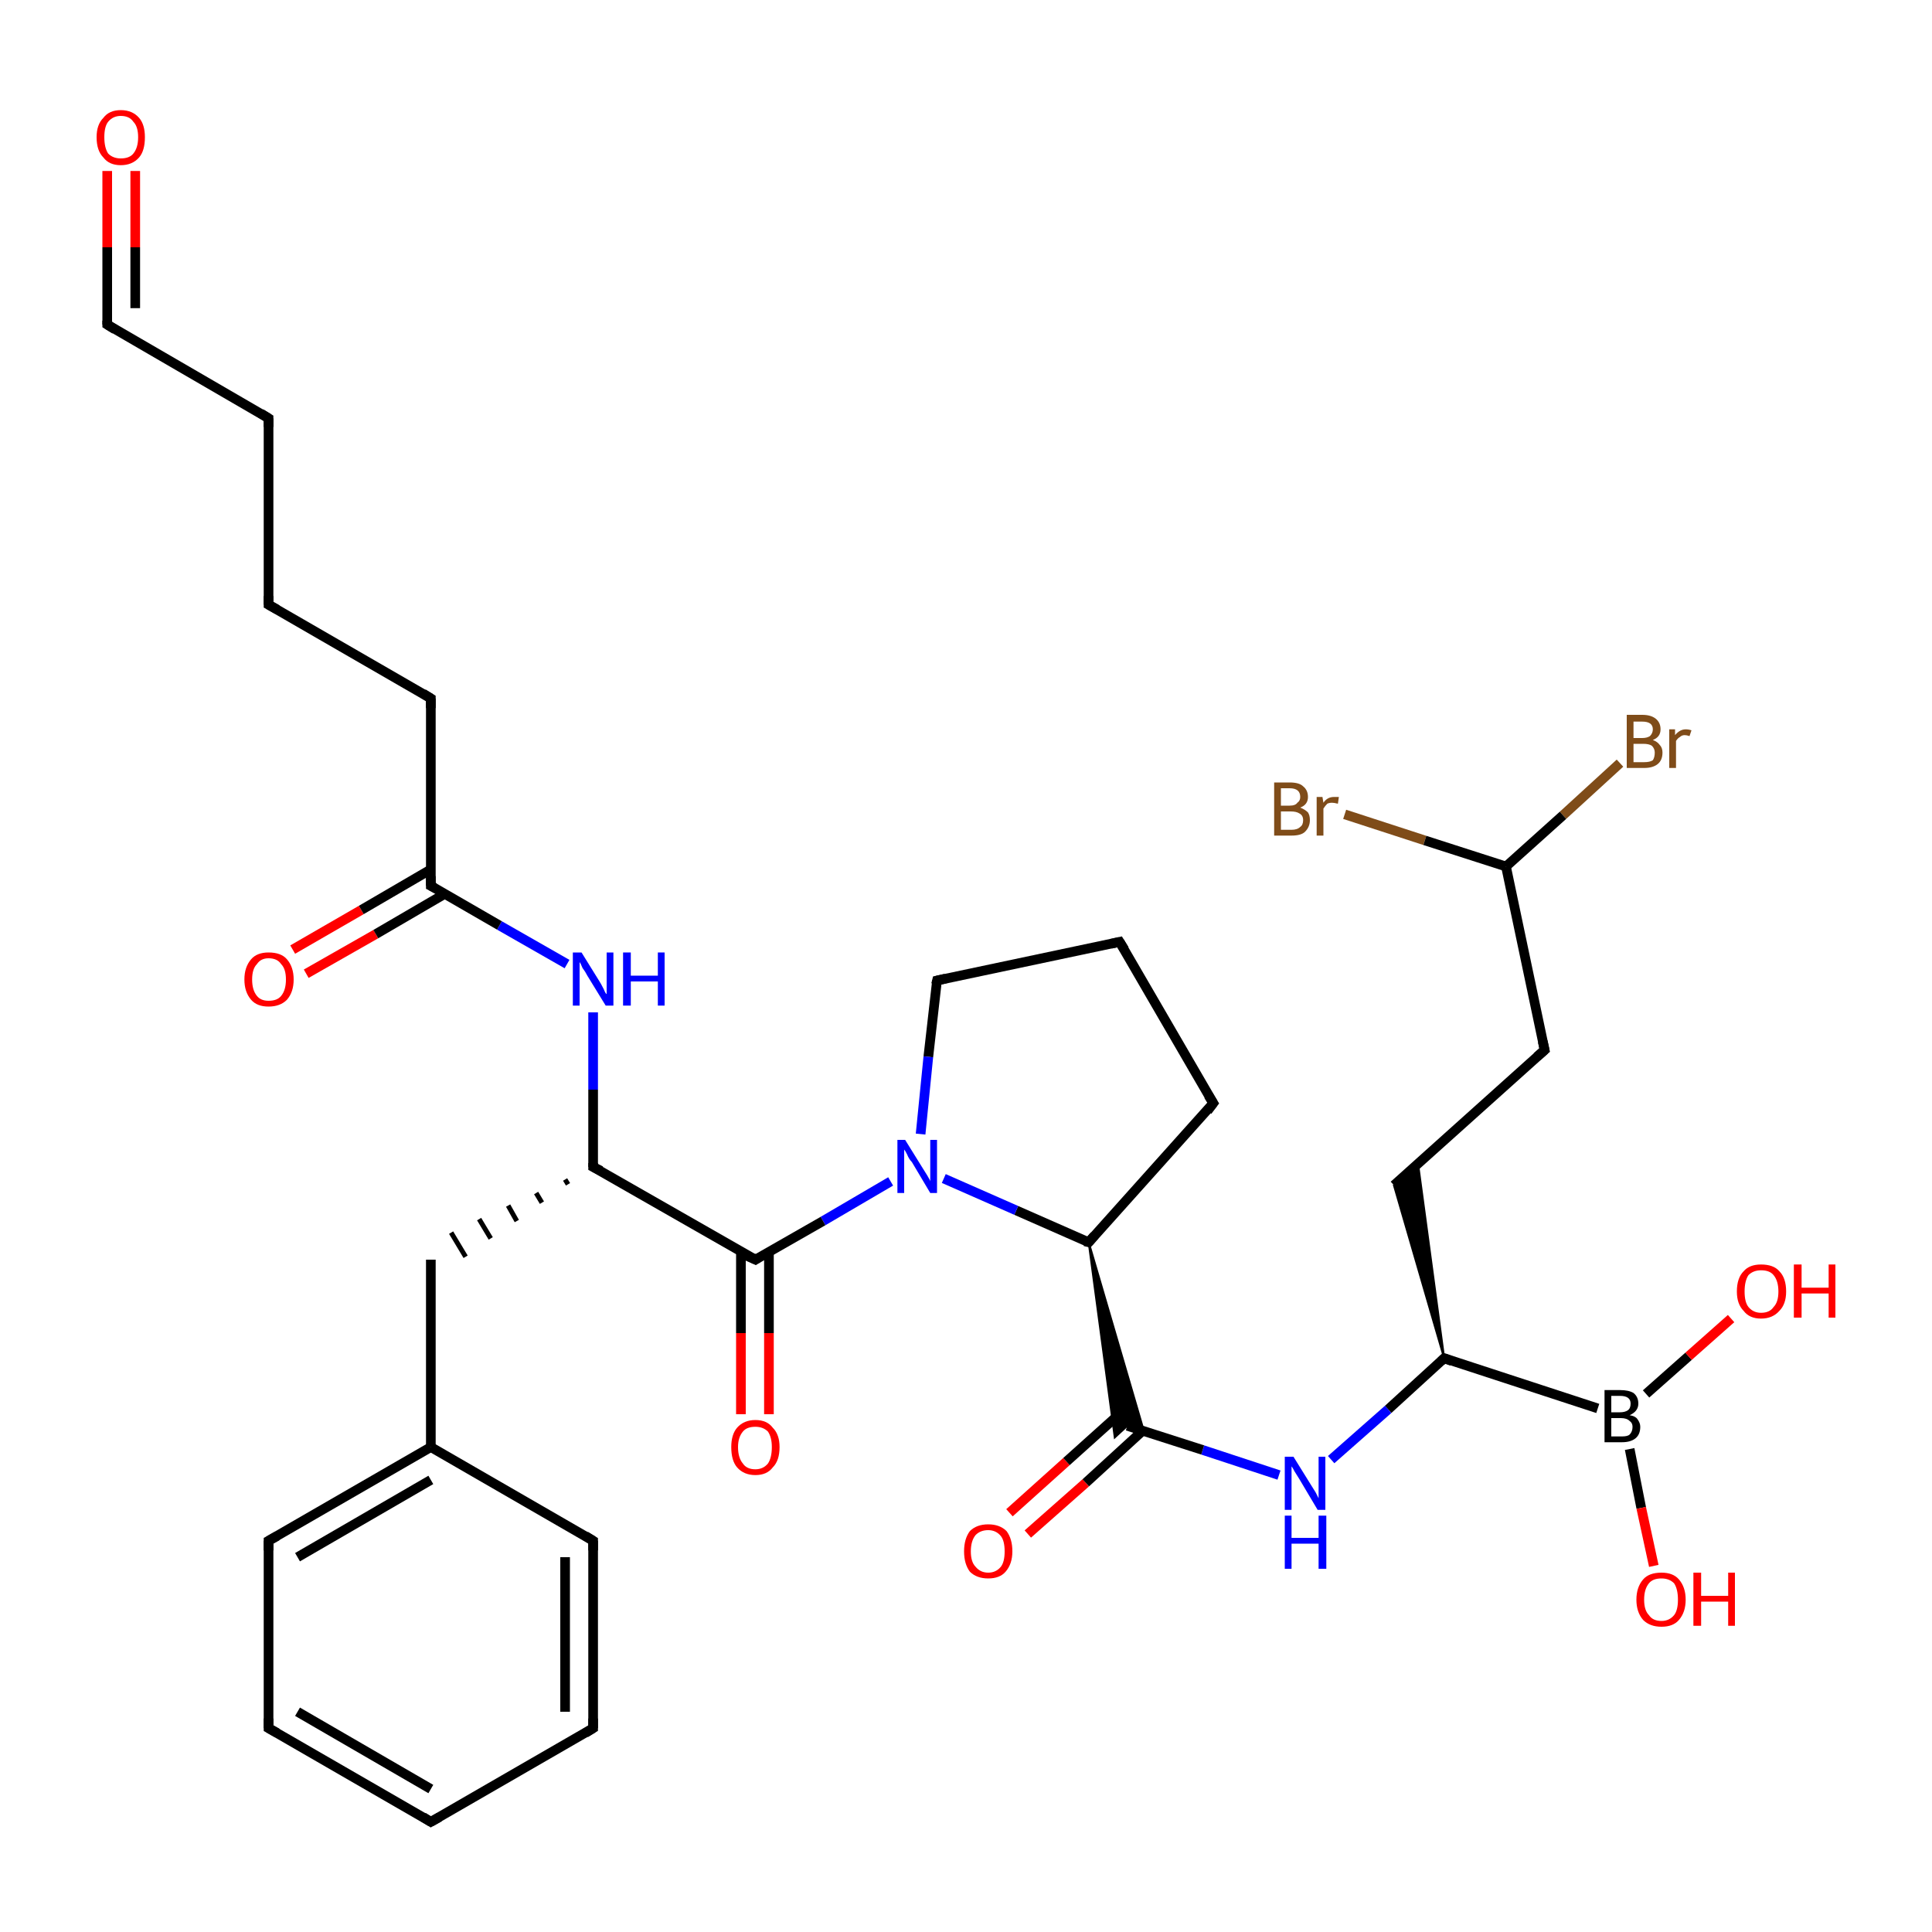 <?xml version='1.0' encoding='iso-8859-1'?>
<svg version='1.1' baseProfile='full'
              xmlns='http://www.w3.org/2000/svg'
                      xmlns:rdkit='http://www.rdkit.org/xml'
                      xmlns:xlink='http://www.w3.org/1999/xlink'
                  xml:space='preserve'
width='200px' height='200px' viewBox='0 0 200 200'>
<!-- END OF HEADER -->
<rect style='opacity:1.0;fill:#FFFFFF;stroke:none' width='200.0' height='200.0' x='0.0' y='0.0'> </rect>
<path class='bond-0 atom-0 atom-2' d='M 167.7,79.0 L 161.8,84.4' style='fill:none;fill-rule:evenodd;stroke:#7F4C19;stroke-width:1.0px;stroke-linecap:butt;stroke-linejoin:miter;stroke-opacity:1' />
<path class='bond-0 atom-0 atom-2' d='M 161.8,84.4 L 155.9,89.7' style='fill:none;fill-rule:evenodd;stroke:#000000;stroke-width:1.0px;stroke-linecap:butt;stroke-linejoin:miter;stroke-opacity:1' />
<path class='bond-1 atom-1 atom-2' d='M 139.2,84.3 L 147.5,87.0' style='fill:none;fill-rule:evenodd;stroke:#7F4C19;stroke-width:1.0px;stroke-linecap:butt;stroke-linejoin:miter;stroke-opacity:1' />
<path class='bond-1 atom-1 atom-2' d='M 147.5,87.0 L 155.9,89.7' style='fill:none;fill-rule:evenodd;stroke:#000000;stroke-width:1.0px;stroke-linecap:butt;stroke-linejoin:miter;stroke-opacity:1' />
<path class='bond-2 atom-2 atom-3' d='M 155.9,89.7 L 159.9,108.7' style='fill:none;fill-rule:evenodd;stroke:#000000;stroke-width:1.0px;stroke-linecap:butt;stroke-linejoin:miter;stroke-opacity:1' />
<path class='bond-3 atom-3 atom-4' d='M 159.9,108.7 L 144.3,122.7' style='fill:none;fill-rule:evenodd;stroke:#000000;stroke-width:1.0px;stroke-linecap:butt;stroke-linejoin:miter;stroke-opacity:1' />
<path class='bond-4 atom-5 atom-4' d='M 149.5,140.6 L 144.3,122.7 L 146.8,120.5 Z' style='fill:#000000;fill-rule:evenodd;fill-opacity:1;stroke:#000000;stroke-width:0.2px;stroke-linecap:butt;stroke-linejoin:miter;stroke-opacity:1;' />
<path class='bond-5 atom-5 atom-6' d='M 149.5,140.6 L 165.4,145.8' style='fill:none;fill-rule:evenodd;stroke:#000000;stroke-width:1.0px;stroke-linecap:butt;stroke-linejoin:miter;stroke-opacity:1' />
<path class='bond-6 atom-5 atom-9' d='M 149.5,140.6 L 143.7,145.9' style='fill:none;fill-rule:evenodd;stroke:#000000;stroke-width:1.0px;stroke-linecap:butt;stroke-linejoin:miter;stroke-opacity:1' />
<path class='bond-6 atom-5 atom-9' d='M 143.7,145.9 L 137.8,151.1' style='fill:none;fill-rule:evenodd;stroke:#0000FF;stroke-width:1.0px;stroke-linecap:butt;stroke-linejoin:miter;stroke-opacity:1' />
<path class='bond-7 atom-6 atom-7' d='M 170.4,144.3 L 174.8,140.4' style='fill:none;fill-rule:evenodd;stroke:#000000;stroke-width:1.0px;stroke-linecap:butt;stroke-linejoin:miter;stroke-opacity:1' />
<path class='bond-7 atom-6 atom-7' d='M 174.8,140.4 L 179.2,136.5' style='fill:none;fill-rule:evenodd;stroke:#FF0000;stroke-width:1.0px;stroke-linecap:butt;stroke-linejoin:miter;stroke-opacity:1' />
<path class='bond-8 atom-6 atom-8' d='M 168.7,150.0 L 169.9,156.1' style='fill:none;fill-rule:evenodd;stroke:#000000;stroke-width:1.0px;stroke-linecap:butt;stroke-linejoin:miter;stroke-opacity:1' />
<path class='bond-8 atom-6 atom-8' d='M 169.9,156.1 L 171.2,162.1' style='fill:none;fill-rule:evenodd;stroke:#FF0000;stroke-width:1.0px;stroke-linecap:butt;stroke-linejoin:miter;stroke-opacity:1' />
<path class='bond-9 atom-9 atom-11' d='M 132.4,152.7 L 124.5,150.1' style='fill:none;fill-rule:evenodd;stroke:#0000FF;stroke-width:1.0px;stroke-linecap:butt;stroke-linejoin:miter;stroke-opacity:1' />
<path class='bond-9 atom-9 atom-11' d='M 124.5,150.1 L 116.7,147.6' style='fill:none;fill-rule:evenodd;stroke:#000000;stroke-width:1.0px;stroke-linecap:butt;stroke-linejoin:miter;stroke-opacity:1' />
<path class='bond-10 atom-10 atom-11' d='M 104.5,156.6 L 110.4,151.3' style='fill:none;fill-rule:evenodd;stroke:#FF0000;stroke-width:1.0px;stroke-linecap:butt;stroke-linejoin:miter;stroke-opacity:1' />
<path class='bond-10 atom-10 atom-11' d='M 110.4,151.3 L 116.3,146.0' style='fill:none;fill-rule:evenodd;stroke:#000000;stroke-width:1.0px;stroke-linecap:butt;stroke-linejoin:miter;stroke-opacity:1' />
<path class='bond-10 atom-10 atom-11' d='M 106.4,158.8 L 112.4,153.5' style='fill:none;fill-rule:evenodd;stroke:#FF0000;stroke-width:1.0px;stroke-linecap:butt;stroke-linejoin:miter;stroke-opacity:1' />
<path class='bond-10 atom-10 atom-11' d='M 112.4,153.5 L 118.3,148.1' style='fill:none;fill-rule:evenodd;stroke:#000000;stroke-width:1.0px;stroke-linecap:butt;stroke-linejoin:miter;stroke-opacity:1' />
<path class='bond-11 atom-12 atom-11' d='M 112.7,128.6 L 118.4,148.1 L 116.7,147.6 Z' style='fill:#000000;fill-rule:evenodd;fill-opacity:1;stroke:#000000;stroke-width:0.2px;stroke-linecap:butt;stroke-linejoin:miter;stroke-opacity:1;' />
<path class='bond-11 atom-12 atom-11' d='M 112.7,128.6 L 116.7,147.6 L 115.4,148.8 Z' style='fill:#000000;fill-rule:evenodd;fill-opacity:1;stroke:#000000;stroke-width:0.2px;stroke-linecap:butt;stroke-linejoin:miter;stroke-opacity:1;' />
<path class='bond-12 atom-12 atom-13' d='M 112.7,128.6 L 125.6,114.2' style='fill:none;fill-rule:evenodd;stroke:#000000;stroke-width:1.0px;stroke-linecap:butt;stroke-linejoin:miter;stroke-opacity:1' />
<path class='bond-13 atom-12 atom-16' d='M 112.7,128.6 L 105.2,125.3' style='fill:none;fill-rule:evenodd;stroke:#000000;stroke-width:1.0px;stroke-linecap:butt;stroke-linejoin:miter;stroke-opacity:1' />
<path class='bond-13 atom-12 atom-16' d='M 105.2,125.3 L 97.7,122.0' style='fill:none;fill-rule:evenodd;stroke:#0000FF;stroke-width:1.0px;stroke-linecap:butt;stroke-linejoin:miter;stroke-opacity:1' />
<path class='bond-14 atom-13 atom-14' d='M 125.6,114.2 L 115.9,97.5' style='fill:none;fill-rule:evenodd;stroke:#000000;stroke-width:1.0px;stroke-linecap:butt;stroke-linejoin:miter;stroke-opacity:1' />
<path class='bond-15 atom-14 atom-15' d='M 115.9,97.5 L 97.0,101.5' style='fill:none;fill-rule:evenodd;stroke:#000000;stroke-width:1.0px;stroke-linecap:butt;stroke-linejoin:miter;stroke-opacity:1' />
<path class='bond-16 atom-15 atom-16' d='M 97.0,101.5 L 96.1,109.4' style='fill:none;fill-rule:evenodd;stroke:#000000;stroke-width:1.0px;stroke-linecap:butt;stroke-linejoin:miter;stroke-opacity:1' />
<path class='bond-16 atom-15 atom-16' d='M 96.1,109.4 L 95.3,117.4' style='fill:none;fill-rule:evenodd;stroke:#0000FF;stroke-width:1.0px;stroke-linecap:butt;stroke-linejoin:miter;stroke-opacity:1' />
<path class='bond-17 atom-16 atom-18' d='M 92.2,122.3 L 85.2,126.4' style='fill:none;fill-rule:evenodd;stroke:#0000FF;stroke-width:1.0px;stroke-linecap:butt;stroke-linejoin:miter;stroke-opacity:1' />
<path class='bond-17 atom-16 atom-18' d='M 85.2,126.4 L 78.2,130.4' style='fill:none;fill-rule:evenodd;stroke:#000000;stroke-width:1.0px;stroke-linecap:butt;stroke-linejoin:miter;stroke-opacity:1' />
<path class='bond-18 atom-17 atom-18' d='M 76.7,146.4 L 76.7,138.0' style='fill:none;fill-rule:evenodd;stroke:#FF0000;stroke-width:1.0px;stroke-linecap:butt;stroke-linejoin:miter;stroke-opacity:1' />
<path class='bond-18 atom-17 atom-18' d='M 76.7,138.0 L 76.7,129.6' style='fill:none;fill-rule:evenodd;stroke:#000000;stroke-width:1.0px;stroke-linecap:butt;stroke-linejoin:miter;stroke-opacity:1' />
<path class='bond-18 atom-17 atom-18' d='M 79.6,146.4 L 79.6,138.0' style='fill:none;fill-rule:evenodd;stroke:#FF0000;stroke-width:1.0px;stroke-linecap:butt;stroke-linejoin:miter;stroke-opacity:1' />
<path class='bond-18 atom-17 atom-18' d='M 79.6,138.0 L 79.6,129.6' style='fill:none;fill-rule:evenodd;stroke:#000000;stroke-width:1.0px;stroke-linecap:butt;stroke-linejoin:miter;stroke-opacity:1' />
<path class='bond-19 atom-18 atom-19' d='M 78.2,130.4 L 61.4,120.8' style='fill:none;fill-rule:evenodd;stroke:#000000;stroke-width:1.0px;stroke-linecap:butt;stroke-linejoin:miter;stroke-opacity:1' />
<path class='bond-20 atom-19 atom-20' d='M 61.4,120.8 L 61.4,112.8' style='fill:none;fill-rule:evenodd;stroke:#000000;stroke-width:1.0px;stroke-linecap:butt;stroke-linejoin:miter;stroke-opacity:1' />
<path class='bond-20 atom-19 atom-20' d='M 61.4,112.8 L 61.4,104.8' style='fill:none;fill-rule:evenodd;stroke:#0000FF;stroke-width:1.0px;stroke-linecap:butt;stroke-linejoin:miter;stroke-opacity:1' />
<path class='bond-21 atom-19 atom-21' d='M 58.5,122.1 L 58.8,122.6' style='fill:none;fill-rule:evenodd;stroke:#000000;stroke-width:0.5px;stroke-linecap:butt;stroke-linejoin:miter;stroke-opacity:1' />
<path class='bond-21 atom-19 atom-21' d='M 55.5,123.5 L 56.1,124.5' style='fill:none;fill-rule:evenodd;stroke:#000000;stroke-width:0.5px;stroke-linecap:butt;stroke-linejoin:miter;stroke-opacity:1' />
<path class='bond-21 atom-19 atom-21' d='M 52.6,124.8 L 53.5,126.4' style='fill:none;fill-rule:evenodd;stroke:#000000;stroke-width:0.5px;stroke-linecap:butt;stroke-linejoin:miter;stroke-opacity:1' />
<path class='bond-21 atom-19 atom-21' d='M 49.6,126.2 L 50.8,128.2' style='fill:none;fill-rule:evenodd;stroke:#000000;stroke-width:0.5px;stroke-linecap:butt;stroke-linejoin:miter;stroke-opacity:1' />
<path class='bond-21 atom-19 atom-21' d='M 46.7,127.6 L 48.2,130.1' style='fill:none;fill-rule:evenodd;stroke:#000000;stroke-width:0.5px;stroke-linecap:butt;stroke-linejoin:miter;stroke-opacity:1' />
<path class='bond-22 atom-20 atom-29' d='M 58.7,99.8 L 51.7,95.8' style='fill:none;fill-rule:evenodd;stroke:#0000FF;stroke-width:1.0px;stroke-linecap:butt;stroke-linejoin:miter;stroke-opacity:1' />
<path class='bond-22 atom-20 atom-29' d='M 51.7,95.8 L 44.6,91.7' style='fill:none;fill-rule:evenodd;stroke:#000000;stroke-width:1.0px;stroke-linecap:butt;stroke-linejoin:miter;stroke-opacity:1' />
<path class='bond-23 atom-21 atom-22' d='M 44.6,130.4 L 44.6,149.8' style='fill:none;fill-rule:evenodd;stroke:#000000;stroke-width:1.0px;stroke-linecap:butt;stroke-linejoin:miter;stroke-opacity:1' />
<path class='bond-24 atom-22 atom-23' d='M 44.6,149.8 L 27.8,159.5' style='fill:none;fill-rule:evenodd;stroke:#000000;stroke-width:1.0px;stroke-linecap:butt;stroke-linejoin:miter;stroke-opacity:1' />
<path class='bond-24 atom-22 atom-23' d='M 44.6,153.2 L 30.8,161.2' style='fill:none;fill-rule:evenodd;stroke:#000000;stroke-width:1.0px;stroke-linecap:butt;stroke-linejoin:miter;stroke-opacity:1' />
<path class='bond-25 atom-22 atom-27' d='M 44.6,149.8 L 61.4,159.5' style='fill:none;fill-rule:evenodd;stroke:#000000;stroke-width:1.0px;stroke-linecap:butt;stroke-linejoin:miter;stroke-opacity:1' />
<path class='bond-26 atom-23 atom-24' d='M 27.8,159.5 L 27.8,178.9' style='fill:none;fill-rule:evenodd;stroke:#000000;stroke-width:1.0px;stroke-linecap:butt;stroke-linejoin:miter;stroke-opacity:1' />
<path class='bond-27 atom-24 atom-25' d='M 27.8,178.9 L 44.6,188.6' style='fill:none;fill-rule:evenodd;stroke:#000000;stroke-width:1.0px;stroke-linecap:butt;stroke-linejoin:miter;stroke-opacity:1' />
<path class='bond-27 atom-24 atom-25' d='M 30.8,177.2 L 44.6,185.2' style='fill:none;fill-rule:evenodd;stroke:#000000;stroke-width:1.0px;stroke-linecap:butt;stroke-linejoin:miter;stroke-opacity:1' />
<path class='bond-28 atom-25 atom-26' d='M 44.6,188.6 L 61.4,178.9' style='fill:none;fill-rule:evenodd;stroke:#000000;stroke-width:1.0px;stroke-linecap:butt;stroke-linejoin:miter;stroke-opacity:1' />
<path class='bond-29 atom-26 atom-27' d='M 61.4,178.9 L 61.4,159.5' style='fill:none;fill-rule:evenodd;stroke:#000000;stroke-width:1.0px;stroke-linecap:butt;stroke-linejoin:miter;stroke-opacity:1' />
<path class='bond-29 atom-26 atom-27' d='M 58.5,177.2 L 58.5,161.2' style='fill:none;fill-rule:evenodd;stroke:#000000;stroke-width:1.0px;stroke-linecap:butt;stroke-linejoin:miter;stroke-opacity:1' />
<path class='bond-30 atom-28 atom-29' d='M 30.3,98.3 L 37.4,94.2' style='fill:none;fill-rule:evenodd;stroke:#FF0000;stroke-width:1.0px;stroke-linecap:butt;stroke-linejoin:miter;stroke-opacity:1' />
<path class='bond-30 atom-28 atom-29' d='M 37.4,94.2 L 44.6,90.0' style='fill:none;fill-rule:evenodd;stroke:#000000;stroke-width:1.0px;stroke-linecap:butt;stroke-linejoin:miter;stroke-opacity:1' />
<path class='bond-30 atom-28 atom-29' d='M 31.7,100.8 L 38.9,96.7' style='fill:none;fill-rule:evenodd;stroke:#FF0000;stroke-width:1.0px;stroke-linecap:butt;stroke-linejoin:miter;stroke-opacity:1' />
<path class='bond-30 atom-28 atom-29' d='M 38.9,96.7 L 46.1,92.5' style='fill:none;fill-rule:evenodd;stroke:#000000;stroke-width:1.0px;stroke-linecap:butt;stroke-linejoin:miter;stroke-opacity:1' />
<path class='bond-31 atom-29 atom-30' d='M 44.6,91.7 L 44.6,72.3' style='fill:none;fill-rule:evenodd;stroke:#000000;stroke-width:1.0px;stroke-linecap:butt;stroke-linejoin:miter;stroke-opacity:1' />
<path class='bond-32 atom-30 atom-31' d='M 44.6,72.3 L 27.8,62.6' style='fill:none;fill-rule:evenodd;stroke:#000000;stroke-width:1.0px;stroke-linecap:butt;stroke-linejoin:miter;stroke-opacity:1' />
<path class='bond-33 atom-31 atom-32' d='M 27.8,62.6 L 27.8,43.3' style='fill:none;fill-rule:evenodd;stroke:#000000;stroke-width:1.0px;stroke-linecap:butt;stroke-linejoin:miter;stroke-opacity:1' />
<path class='bond-34 atom-32 atom-33' d='M 27.8,43.3 L 11.1,33.6' style='fill:none;fill-rule:evenodd;stroke:#000000;stroke-width:1.0px;stroke-linecap:butt;stroke-linejoin:miter;stroke-opacity:1' />
<path class='bond-35 atom-33 atom-34' d='M 11.1,33.6 L 11.1,25.6' style='fill:none;fill-rule:evenodd;stroke:#000000;stroke-width:1.0px;stroke-linecap:butt;stroke-linejoin:miter;stroke-opacity:1' />
<path class='bond-35 atom-33 atom-34' d='M 11.1,25.6 L 11.1,17.7' style='fill:none;fill-rule:evenodd;stroke:#FF0000;stroke-width:1.0px;stroke-linecap:butt;stroke-linejoin:miter;stroke-opacity:1' />
<path class='bond-35 atom-33 atom-34' d='M 14.0,31.9 L 14.0,25.6' style='fill:none;fill-rule:evenodd;stroke:#000000;stroke-width:1.0px;stroke-linecap:butt;stroke-linejoin:miter;stroke-opacity:1' />
<path class='bond-35 atom-33 atom-34' d='M 14.0,25.6 L 14.0,17.7' style='fill:none;fill-rule:evenodd;stroke:#FF0000;stroke-width:1.0px;stroke-linecap:butt;stroke-linejoin:miter;stroke-opacity:1' />
<path d='M 159.7,107.8 L 159.9,108.7 L 159.1,109.4' style='fill:none;stroke:#000000;stroke-width:1.0px;stroke-linecap:butt;stroke-linejoin:miter;stroke-opacity:1;' />
<path d='M 150.3,140.9 L 149.5,140.6 L 149.2,140.9' style='fill:none;stroke:#000000;stroke-width:1.0px;stroke-linecap:butt;stroke-linejoin:miter;stroke-opacity:1;' />
<path d='M 113.3,127.9 L 112.7,128.6 L 112.3,128.5' style='fill:none;stroke:#000000;stroke-width:1.0px;stroke-linecap:butt;stroke-linejoin:miter;stroke-opacity:1;' />
<path d='M 125.0,115.0 L 125.6,114.2 L 125.1,113.4' style='fill:none;stroke:#000000;stroke-width:1.0px;stroke-linecap:butt;stroke-linejoin:miter;stroke-opacity:1;' />
<path d='M 116.4,98.3 L 115.9,97.5 L 115.0,97.7' style='fill:none;stroke:#000000;stroke-width:1.0px;stroke-linecap:butt;stroke-linejoin:miter;stroke-opacity:1;' />
<path d='M 97.9,101.3 L 97.0,101.5 L 96.9,101.9' style='fill:none;stroke:#000000;stroke-width:1.0px;stroke-linecap:butt;stroke-linejoin:miter;stroke-opacity:1;' />
<path d='M 78.5,130.2 L 78.2,130.4 L 77.3,130.0' style='fill:none;stroke:#000000;stroke-width:1.0px;stroke-linecap:butt;stroke-linejoin:miter;stroke-opacity:1;' />
<path d='M 62.2,121.2 L 61.4,120.8 L 61.4,120.4' style='fill:none;stroke:#000000;stroke-width:1.0px;stroke-linecap:butt;stroke-linejoin:miter;stroke-opacity:1;' />
<path d='M 28.7,159.0 L 27.8,159.5 L 27.8,160.5' style='fill:none;stroke:#000000;stroke-width:1.0px;stroke-linecap:butt;stroke-linejoin:miter;stroke-opacity:1;' />
<path d='M 27.8,177.9 L 27.8,178.9 L 28.7,179.4' style='fill:none;stroke:#000000;stroke-width:1.0px;stroke-linecap:butt;stroke-linejoin:miter;stroke-opacity:1;' />
<path d='M 43.8,188.1 L 44.6,188.6 L 45.5,188.1' style='fill:none;stroke:#000000;stroke-width:1.0px;stroke-linecap:butt;stroke-linejoin:miter;stroke-opacity:1;' />
<path d='M 60.6,179.4 L 61.4,178.9 L 61.4,177.9' style='fill:none;stroke:#000000;stroke-width:1.0px;stroke-linecap:butt;stroke-linejoin:miter;stroke-opacity:1;' />
<path d='M 60.6,159.0 L 61.4,159.5 L 61.4,160.5' style='fill:none;stroke:#000000;stroke-width:1.0px;stroke-linecap:butt;stroke-linejoin:miter;stroke-opacity:1;' />
<path d='M 45.0,91.9 L 44.6,91.7 L 44.6,90.7' style='fill:none;stroke:#000000;stroke-width:1.0px;stroke-linecap:butt;stroke-linejoin:miter;stroke-opacity:1;' />
<path d='M 44.6,73.3 L 44.6,72.3 L 43.8,71.8' style='fill:none;stroke:#000000;stroke-width:1.0px;stroke-linecap:butt;stroke-linejoin:miter;stroke-opacity:1;' />
<path d='M 28.7,63.1 L 27.8,62.6 L 27.8,61.7' style='fill:none;stroke:#000000;stroke-width:1.0px;stroke-linecap:butt;stroke-linejoin:miter;stroke-opacity:1;' />
<path d='M 27.8,44.2 L 27.8,43.3 L 27.0,42.8' style='fill:none;stroke:#000000;stroke-width:1.0px;stroke-linecap:butt;stroke-linejoin:miter;stroke-opacity:1;' />
<path d='M 11.9,34.1 L 11.1,33.6 L 11.1,33.2' style='fill:none;stroke:#000000;stroke-width:1.0px;stroke-linecap:butt;stroke-linejoin:miter;stroke-opacity:1;' />
<path class='atom-0' d='M 171.1 76.6
Q 171.6 76.8, 171.8 77.1
Q 172.1 77.4, 172.1 77.9
Q 172.1 78.7, 171.6 79.1
Q 171.1 79.5, 170.2 79.5
L 168.4 79.5
L 168.4 74.0
L 170.0 74.0
Q 170.9 74.0, 171.4 74.4
Q 171.9 74.8, 171.9 75.5
Q 171.9 76.3, 171.1 76.6
M 169.1 74.7
L 169.1 76.4
L 170.0 76.4
Q 170.5 76.4, 170.8 76.2
Q 171.1 75.9, 171.1 75.5
Q 171.1 74.7, 170.0 74.7
L 169.1 74.7
M 170.2 78.9
Q 170.8 78.9, 171.1 78.7
Q 171.3 78.4, 171.3 77.9
Q 171.3 77.5, 171.0 77.2
Q 170.7 77.0, 170.1 77.0
L 169.1 77.0
L 169.1 78.9
L 170.2 78.9
' fill='#7F4C19'/>
<path class='atom-0' d='M 173.4 75.5
L 173.4 76.1
Q 173.9 75.5, 174.5 75.5
Q 174.8 75.5, 175.1 75.6
L 174.9 76.2
Q 174.6 76.1, 174.4 76.1
Q 174.1 76.1, 173.9 76.3
Q 173.7 76.4, 173.5 76.7
L 173.5 79.5
L 172.8 79.5
L 172.8 75.5
L 173.4 75.5
' fill='#7F4C19'/>
<path class='atom-1' d='M 134.6 83.6
Q 135.1 83.8, 135.4 84.1
Q 135.6 84.4, 135.6 84.9
Q 135.6 85.6, 135.1 86.1
Q 134.7 86.5, 133.7 86.5
L 131.9 86.5
L 131.9 81.0
L 133.5 81.0
Q 134.5 81.0, 134.9 81.4
Q 135.4 81.8, 135.4 82.5
Q 135.4 83.3, 134.6 83.6
M 132.6 81.6
L 132.6 83.4
L 133.5 83.4
Q 134.1 83.4, 134.3 83.1
Q 134.6 82.9, 134.6 82.5
Q 134.6 81.6, 133.5 81.6
L 132.6 81.6
M 133.7 85.9
Q 134.3 85.9, 134.6 85.6
Q 134.9 85.4, 134.9 84.9
Q 134.9 84.4, 134.5 84.2
Q 134.2 84.0, 133.6 84.0
L 132.6 84.0
L 132.6 85.9
L 133.7 85.9
' fill='#7F4C19'/>
<path class='atom-1' d='M 136.9 82.5
L 137.0 83.1
Q 137.4 82.5, 138.1 82.5
Q 138.3 82.5, 138.6 82.5
L 138.5 83.2
Q 138.1 83.1, 137.9 83.1
Q 137.6 83.1, 137.4 83.2
Q 137.2 83.4, 137.0 83.7
L 137.0 86.5
L 136.3 86.5
L 136.3 82.5
L 136.9 82.5
' fill='#7F4C19'/>
<path class='atom-6' d='M 168.7 146.5
Q 169.3 146.6, 169.5 146.9
Q 169.8 147.3, 169.8 147.7
Q 169.8 148.5, 169.3 148.9
Q 168.8 149.3, 167.9 149.3
L 166.1 149.3
L 166.1 143.9
L 167.7 143.9
Q 168.6 143.9, 169.1 144.2
Q 169.6 144.6, 169.6 145.3
Q 169.6 146.1, 168.7 146.5
M 166.8 144.5
L 166.8 146.2
L 167.7 146.2
Q 168.2 146.2, 168.5 146.0
Q 168.8 145.8, 168.8 145.3
Q 168.8 144.5, 167.7 144.5
L 166.8 144.5
M 167.9 148.7
Q 168.5 148.7, 168.7 148.5
Q 169.0 148.2, 169.0 147.7
Q 169.0 147.3, 168.7 147.1
Q 168.4 146.8, 167.8 146.8
L 166.8 146.8
L 166.8 148.7
L 167.9 148.7
' fill='#000000'/>
<path class='atom-7' d='M 179.8 133.7
Q 179.8 132.3, 180.5 131.6
Q 181.1 130.9, 182.3 130.9
Q 183.6 130.9, 184.2 131.6
Q 184.9 132.3, 184.9 133.7
Q 184.9 135.0, 184.2 135.7
Q 183.5 136.5, 182.3 136.5
Q 181.1 136.5, 180.5 135.7
Q 179.8 135.0, 179.8 133.7
M 182.3 135.9
Q 183.2 135.9, 183.6 135.3
Q 184.1 134.8, 184.1 133.7
Q 184.1 132.6, 183.6 132.0
Q 183.2 131.5, 182.3 131.5
Q 181.5 131.5, 181.0 132.0
Q 180.6 132.6, 180.6 133.7
Q 180.6 134.8, 181.0 135.3
Q 181.5 135.9, 182.3 135.9
' fill='#FF0000'/>
<path class='atom-7' d='M 185.7 130.9
L 186.5 130.9
L 186.5 133.3
L 189.3 133.3
L 189.3 130.9
L 190.0 130.9
L 190.0 136.4
L 189.3 136.4
L 189.3 133.9
L 186.5 133.9
L 186.5 136.4
L 185.7 136.4
L 185.7 130.9
' fill='#FF0000'/>
<path class='atom-8' d='M 169.4 165.6
Q 169.4 164.3, 170.1 163.5
Q 170.7 162.8, 172.0 162.8
Q 173.2 162.8, 173.8 163.5
Q 174.5 164.3, 174.5 165.6
Q 174.5 166.9, 173.8 167.7
Q 173.2 168.4, 172.0 168.4
Q 170.8 168.4, 170.1 167.7
Q 169.4 166.9, 169.4 165.6
M 172.0 167.8
Q 172.8 167.8, 173.3 167.2
Q 173.7 166.7, 173.7 165.6
Q 173.7 164.5, 173.3 163.9
Q 172.8 163.4, 172.0 163.4
Q 171.1 163.4, 170.7 163.9
Q 170.2 164.5, 170.2 165.6
Q 170.2 166.7, 170.7 167.2
Q 171.1 167.8, 172.0 167.8
' fill='#FF0000'/>
<path class='atom-8' d='M 175.3 162.8
L 176.1 162.8
L 176.1 165.2
L 178.9 165.2
L 178.9 162.8
L 179.6 162.8
L 179.6 168.3
L 178.9 168.3
L 178.9 165.8
L 176.1 165.8
L 176.1 168.3
L 175.3 168.3
L 175.3 162.8
' fill='#FF0000'/>
<path class='atom-9' d='M 133.9 150.8
L 135.7 153.7
Q 135.9 154.0, 136.2 154.5
Q 136.5 155.1, 136.5 155.1
L 136.5 150.8
L 137.2 150.8
L 137.2 156.3
L 136.4 156.3
L 134.5 153.1
Q 134.3 152.8, 134.0 152.3
Q 133.8 151.9, 133.7 151.8
L 133.7 156.3
L 133.0 156.3
L 133.0 150.8
L 133.9 150.8
' fill='#0000FF'/>
<path class='atom-9' d='M 133.0 156.9
L 133.7 156.9
L 133.7 159.2
L 136.5 159.2
L 136.5 156.9
L 137.3 156.9
L 137.3 162.4
L 136.5 162.4
L 136.5 159.8
L 133.7 159.8
L 133.7 162.4
L 133.0 162.4
L 133.0 156.9
' fill='#0000FF'/>
<path class='atom-10' d='M 99.8 160.6
Q 99.8 159.3, 100.4 158.5
Q 101.1 157.8, 102.3 157.8
Q 103.5 157.8, 104.2 158.5
Q 104.8 159.3, 104.8 160.6
Q 104.8 161.9, 104.1 162.7
Q 103.5 163.4, 102.3 163.4
Q 101.1 163.4, 100.4 162.7
Q 99.8 161.9, 99.8 160.6
M 102.3 162.8
Q 103.1 162.8, 103.6 162.2
Q 104.0 161.7, 104.0 160.6
Q 104.0 159.5, 103.6 159.0
Q 103.1 158.4, 102.3 158.4
Q 101.5 158.4, 101.0 158.9
Q 100.5 159.5, 100.5 160.6
Q 100.5 161.7, 101.0 162.2
Q 101.5 162.8, 102.3 162.8
' fill='#FF0000'/>
<path class='atom-16' d='M 93.7 118.0
L 95.5 120.9
Q 95.7 121.2, 96.0 121.7
Q 96.3 122.2, 96.3 122.3
L 96.3 118.0
L 97.0 118.0
L 97.0 123.5
L 96.3 123.5
L 94.4 120.3
Q 94.1 120.0, 93.9 119.5
Q 93.7 119.1, 93.6 119.0
L 93.6 123.5
L 92.9 123.5
L 92.9 118.0
L 93.7 118.0
' fill='#0000FF'/>
<path class='atom-17' d='M 75.7 149.8
Q 75.7 148.5, 76.3 147.8
Q 77.0 147.0, 78.2 147.0
Q 79.4 147.0, 80.0 147.8
Q 80.7 148.5, 80.7 149.8
Q 80.7 151.2, 80.0 151.9
Q 79.4 152.7, 78.2 152.7
Q 77.0 152.7, 76.3 151.9
Q 75.7 151.2, 75.7 149.8
M 78.2 152.1
Q 79.0 152.1, 79.5 151.5
Q 79.9 150.9, 79.9 149.8
Q 79.9 148.8, 79.5 148.2
Q 79.0 147.7, 78.2 147.7
Q 77.3 147.7, 76.9 148.2
Q 76.4 148.8, 76.4 149.8
Q 76.4 150.9, 76.9 151.5
Q 77.3 152.1, 78.2 152.1
' fill='#FF0000'/>
<path class='atom-20' d='M 60.2 98.6
L 62.0 101.5
Q 62.2 101.8, 62.5 102.4
Q 62.7 102.9, 62.8 102.9
L 62.8 98.6
L 63.5 98.6
L 63.5 104.1
L 62.7 104.1
L 60.8 101.0
Q 60.6 100.6, 60.3 100.2
Q 60.1 99.7, 60.0 99.6
L 60.0 104.1
L 59.3 104.1
L 59.3 98.6
L 60.2 98.6
' fill='#0000FF'/>
<path class='atom-20' d='M 64.5 98.6
L 65.3 98.6
L 65.3 101.0
L 68.1 101.0
L 68.1 98.6
L 68.8 98.6
L 68.8 104.1
L 68.1 104.1
L 68.1 101.6
L 65.3 101.6
L 65.3 104.1
L 64.5 104.1
L 64.5 98.6
' fill='#0000FF'/>
<path class='atom-28' d='M 25.3 101.4
Q 25.3 100.1, 26.0 99.3
Q 26.6 98.6, 27.8 98.6
Q 29.1 98.6, 29.7 99.3
Q 30.4 100.1, 30.4 101.4
Q 30.4 102.7, 29.7 103.5
Q 29.0 104.2, 27.8 104.2
Q 26.6 104.2, 26.0 103.5
Q 25.3 102.7, 25.3 101.4
M 27.8 103.6
Q 28.7 103.6, 29.1 103.1
Q 29.6 102.5, 29.6 101.4
Q 29.6 100.3, 29.1 99.8
Q 28.7 99.2, 27.8 99.2
Q 27.0 99.2, 26.6 99.8
Q 26.1 100.3, 26.1 101.4
Q 26.1 102.5, 26.6 103.1
Q 27.0 103.6, 27.8 103.6
' fill='#FF0000'/>
<path class='atom-34' d='M 10.0 14.2
Q 10.0 12.9, 10.7 12.2
Q 11.3 11.4, 12.5 11.4
Q 13.7 11.4, 14.4 12.2
Q 15.0 12.9, 15.0 14.2
Q 15.0 15.6, 14.4 16.3
Q 13.7 17.1, 12.5 17.1
Q 11.3 17.1, 10.7 16.3
Q 10.0 15.6, 10.0 14.2
M 12.5 16.4
Q 13.4 16.4, 13.8 15.9
Q 14.3 15.3, 14.3 14.2
Q 14.3 13.1, 13.8 12.6
Q 13.4 12.0, 12.5 12.0
Q 11.7 12.0, 11.2 12.6
Q 10.8 13.1, 10.8 14.2
Q 10.8 15.3, 11.2 15.9
Q 11.7 16.4, 12.5 16.4
' fill='#FF0000'/>
</svg>
